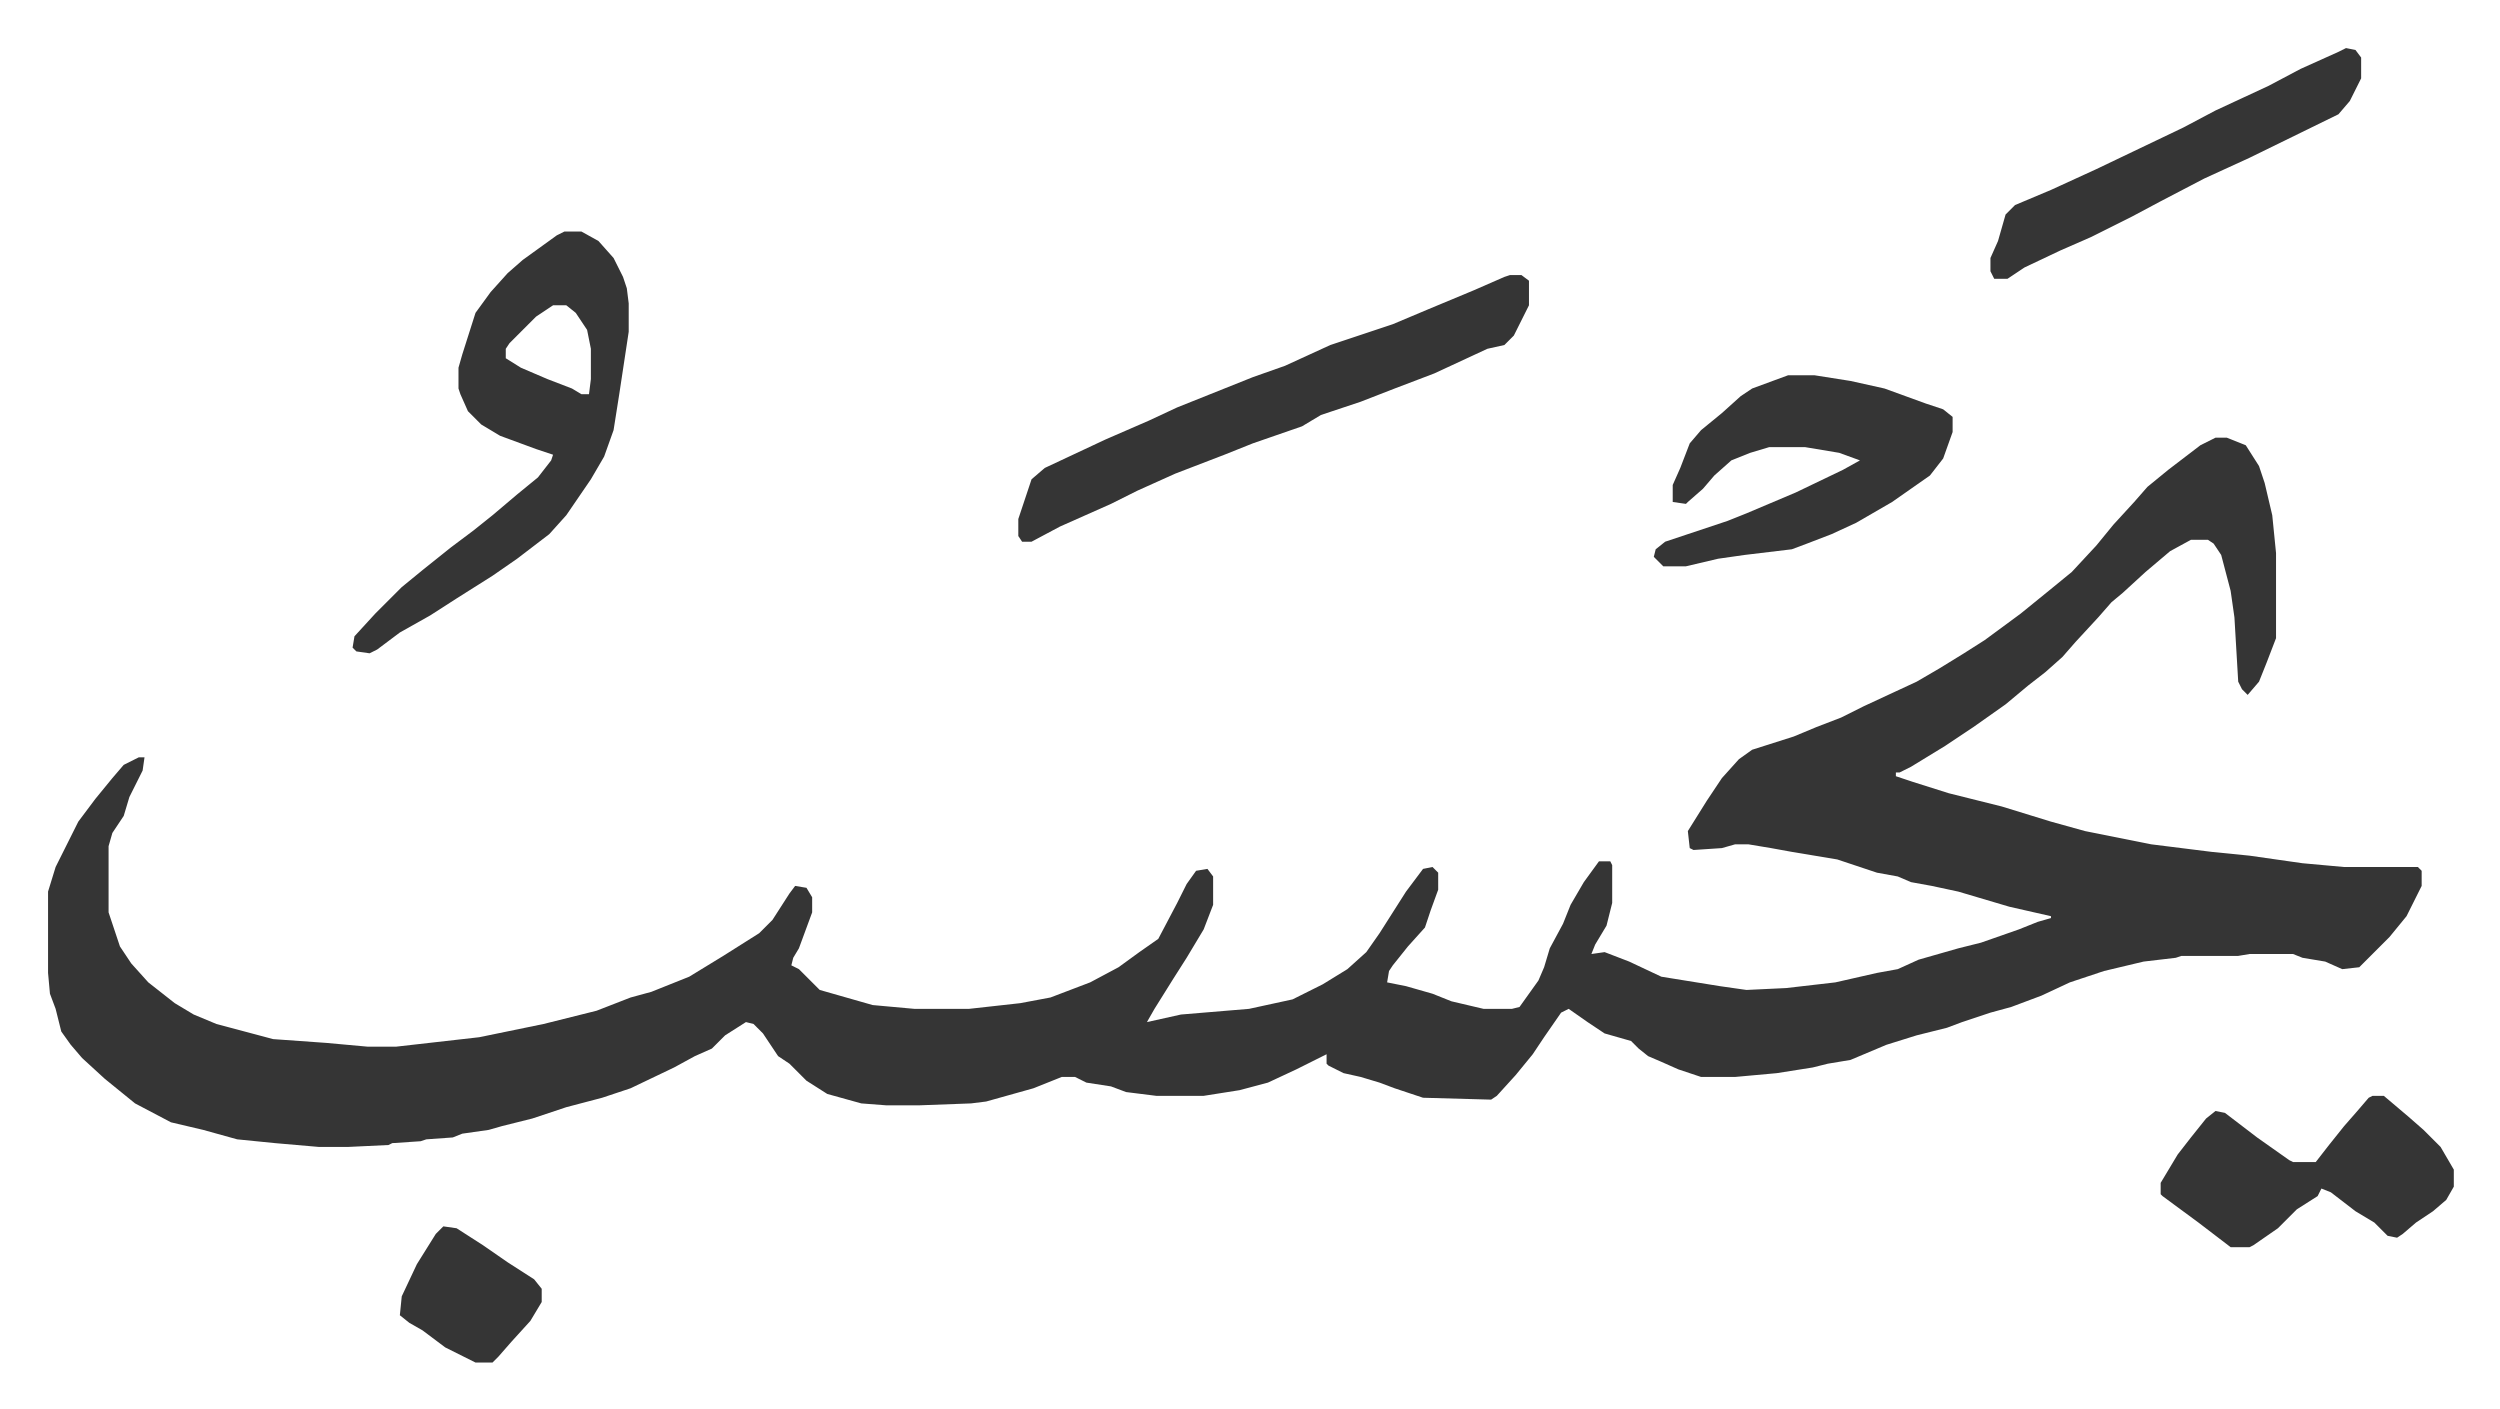 <svg xmlns="http://www.w3.org/2000/svg" role="img" viewBox="-25.42 402.58 1321.84 744.84"><path fill="#353535" id="rule_normal" d="M1146 634h6l10 4 7 11 3 9 4 17 2 20v45l-5 13-4 10-6 7-3-3-2-4-2-34-2-14-5-19-4-6-3-2h-9l-11 6-13 11-12 11-6 5-7 8-12 13-7 8-9 8-9 7-12 10-17 12-15 10-18 11-6 3h-2v2l9 3 19 6 28 7 13 4 13 4 18 5 35 7 32 4 20 2 28 4 22 2h39l2 2v8l-8 16-9 11-16 16-9 1-9-4-12-2-5-2h-23l-6 1h-30l-3 1-17 2-21 5-18 6-15 7-16 6-11 3-15 5-8 3-16 4-16 5-19 8-12 2-8 2-19 3-22 2h-18l-12-4-9-4-7-3-5-4-4-4-14-4-9-6-10-7-4 2-9 13-6 9-9 11-10 11-3 2-36-1-15-5-8-3-10-3-9-2-8-4-1-1v-5l-16 8-15 7-15 4-19 3h-25l-16-2-8-3-13-2-6-3h-7l-15 6-25 7-8 1-27 1h-18l-13-1-18-5-11-7-9-9-6-4-8-12-5-5-4-1-11 7-7 7-9 4-11 6-23 11-15 5-19 5-18 6-16 4-7 2-14 2-5 2-14 1-3 1-15 1-2 1-21 1h-16l-23-2-20-2-18-5-17-4-19-10-16-13-12-11-6-7-5-7-3-12-3-8-1-11v-43l4-13 6-12 6-12 9-12 9-11 6-7 8-4h3l-1 7-7 14-3 10-6 9-2 7v35l6 18 6 9 9 10 14 11 10 6 12 5 15 4 15 4 28 2 22 2h15l44-5 34-7 28-7 18-7 11-3 20-8 18-11 19-12 7-7 9-14 3-4 6 1 3 5v8l-7 19-3 5-1 4 4 2 11 11 21 6 7 2 22 2h29l27-3 16-3 21-8 15-8 11-8 10-7 10-19 5-10 5-7 6-1 3 4v15l-5 13-9 15-7 11-10 16-4 7 18-4 36-3 23-5 16-8 13-8 10-9 7-10 14-22 9-12 5-1 3 3v9l-4 11-3 9-9 10-8 10-2 3-1 6 10 2 14 4 10 4 17 4h15l4-1 10-14 3-7 3-10 7-13 4-10 7-12 8-11h6l1 2v20l-3 12-6 10-2 5 7-1 13 5 17 8 31 5 14 2 21-1 26-3 22-5 11-2 11-5 21-6 12-3 20-7 10-4 7-2v-1l-22-5-27-8-14-3-11-2-7-3-11-2-21-7-24-4-11-2-12-2h-7l-7 2-15 1-2-1-1-9 10-16 8-12 9-10 7-5 22-7 12-5 13-5 12-6 28-13 12-7 13-8 11-7 19-14 16-13 11-9 13-14 9-11 11-12 7-8 11-9 17-13zM273 525h9l9 5 8 9 5 10 2 6 1 8v15l-5 33-3 19-5 14-7 12-13 19-9 10-17 13-13 9-19 12-14 9-16 9-12 9-4 2-7-1-2-2 1-6 11-12 14-14 11-9 15-12 12-9 10-8 13-11 11-9 7-9 1-3-9-3-19-7-10-6-7-7-4-9-1-3v-11l2-7 7-22 8-11 9-10 8-7 18-13zm-6 39l-9 6-14 14-2 3v5l8 5 14 6 13 5 5 3h4l1-8v-16l-2-10-6-9-5-4zm506-16h6l4 3v13l-8 16-5 5-9 2-28 13-21 8-18 7-21 7-10 6-26 9-15 6-26 10-20 9-14 7-27 12-15 8h-5l-2-3v-9l7-21 7-6 32-15 23-10 15-7 25-10 15-6 17-6 24-11 33-11 19-8 24-10 16-7z"/><path fill="#353535" id="rule_normal" d="M920 601h14l19 3 18 4 22 8 9 3 5 4v8l-5 14-7 9-20 14-19 11-13 6-13 5-8 3-25 3-14 2-17 4h-12l-5-5 1-4 5-4 33-11 10-4 26-11 25-12 9-5-11-4-18-3h-19l-10 3-10 4-9 8-6 7-8 7-1 1-7-1v-9l4-9 5-13 6-7 11-9 10-9 6-4zm309 381h6l13 11 8 7 9 9 7 12v9l-4 7-7 6-9 6-7 6-3 2-5-1-7-7-10-6-13-10-5-2-2 4-11 7-10 10-13 9-2 1h-10l-17-13-19-14-1-1v-6l9-15 7-9 8-10 5-4 5 1 17 13 17 12 2 1h12l7-9 8-10 7-8 6-7zm-14-554l5 1 3 4v11l-6 12-6 7-47 23-24 11-23 12-15 8-10 5-12 6-16 7-19 9-9 6h-7l-2-4v-7l4-9 4-14 5-5 19-8 24-11 23-11 23-11 17-9 28-13 17-9 20-9zM209 1051l7 1 14 9 13 9 14 9 4 5v7l-6 10-10 11-7 8-3 3h-9l-16-8-12-9-7-4-5-4 1-10 8-17 10-16z"/></svg>
